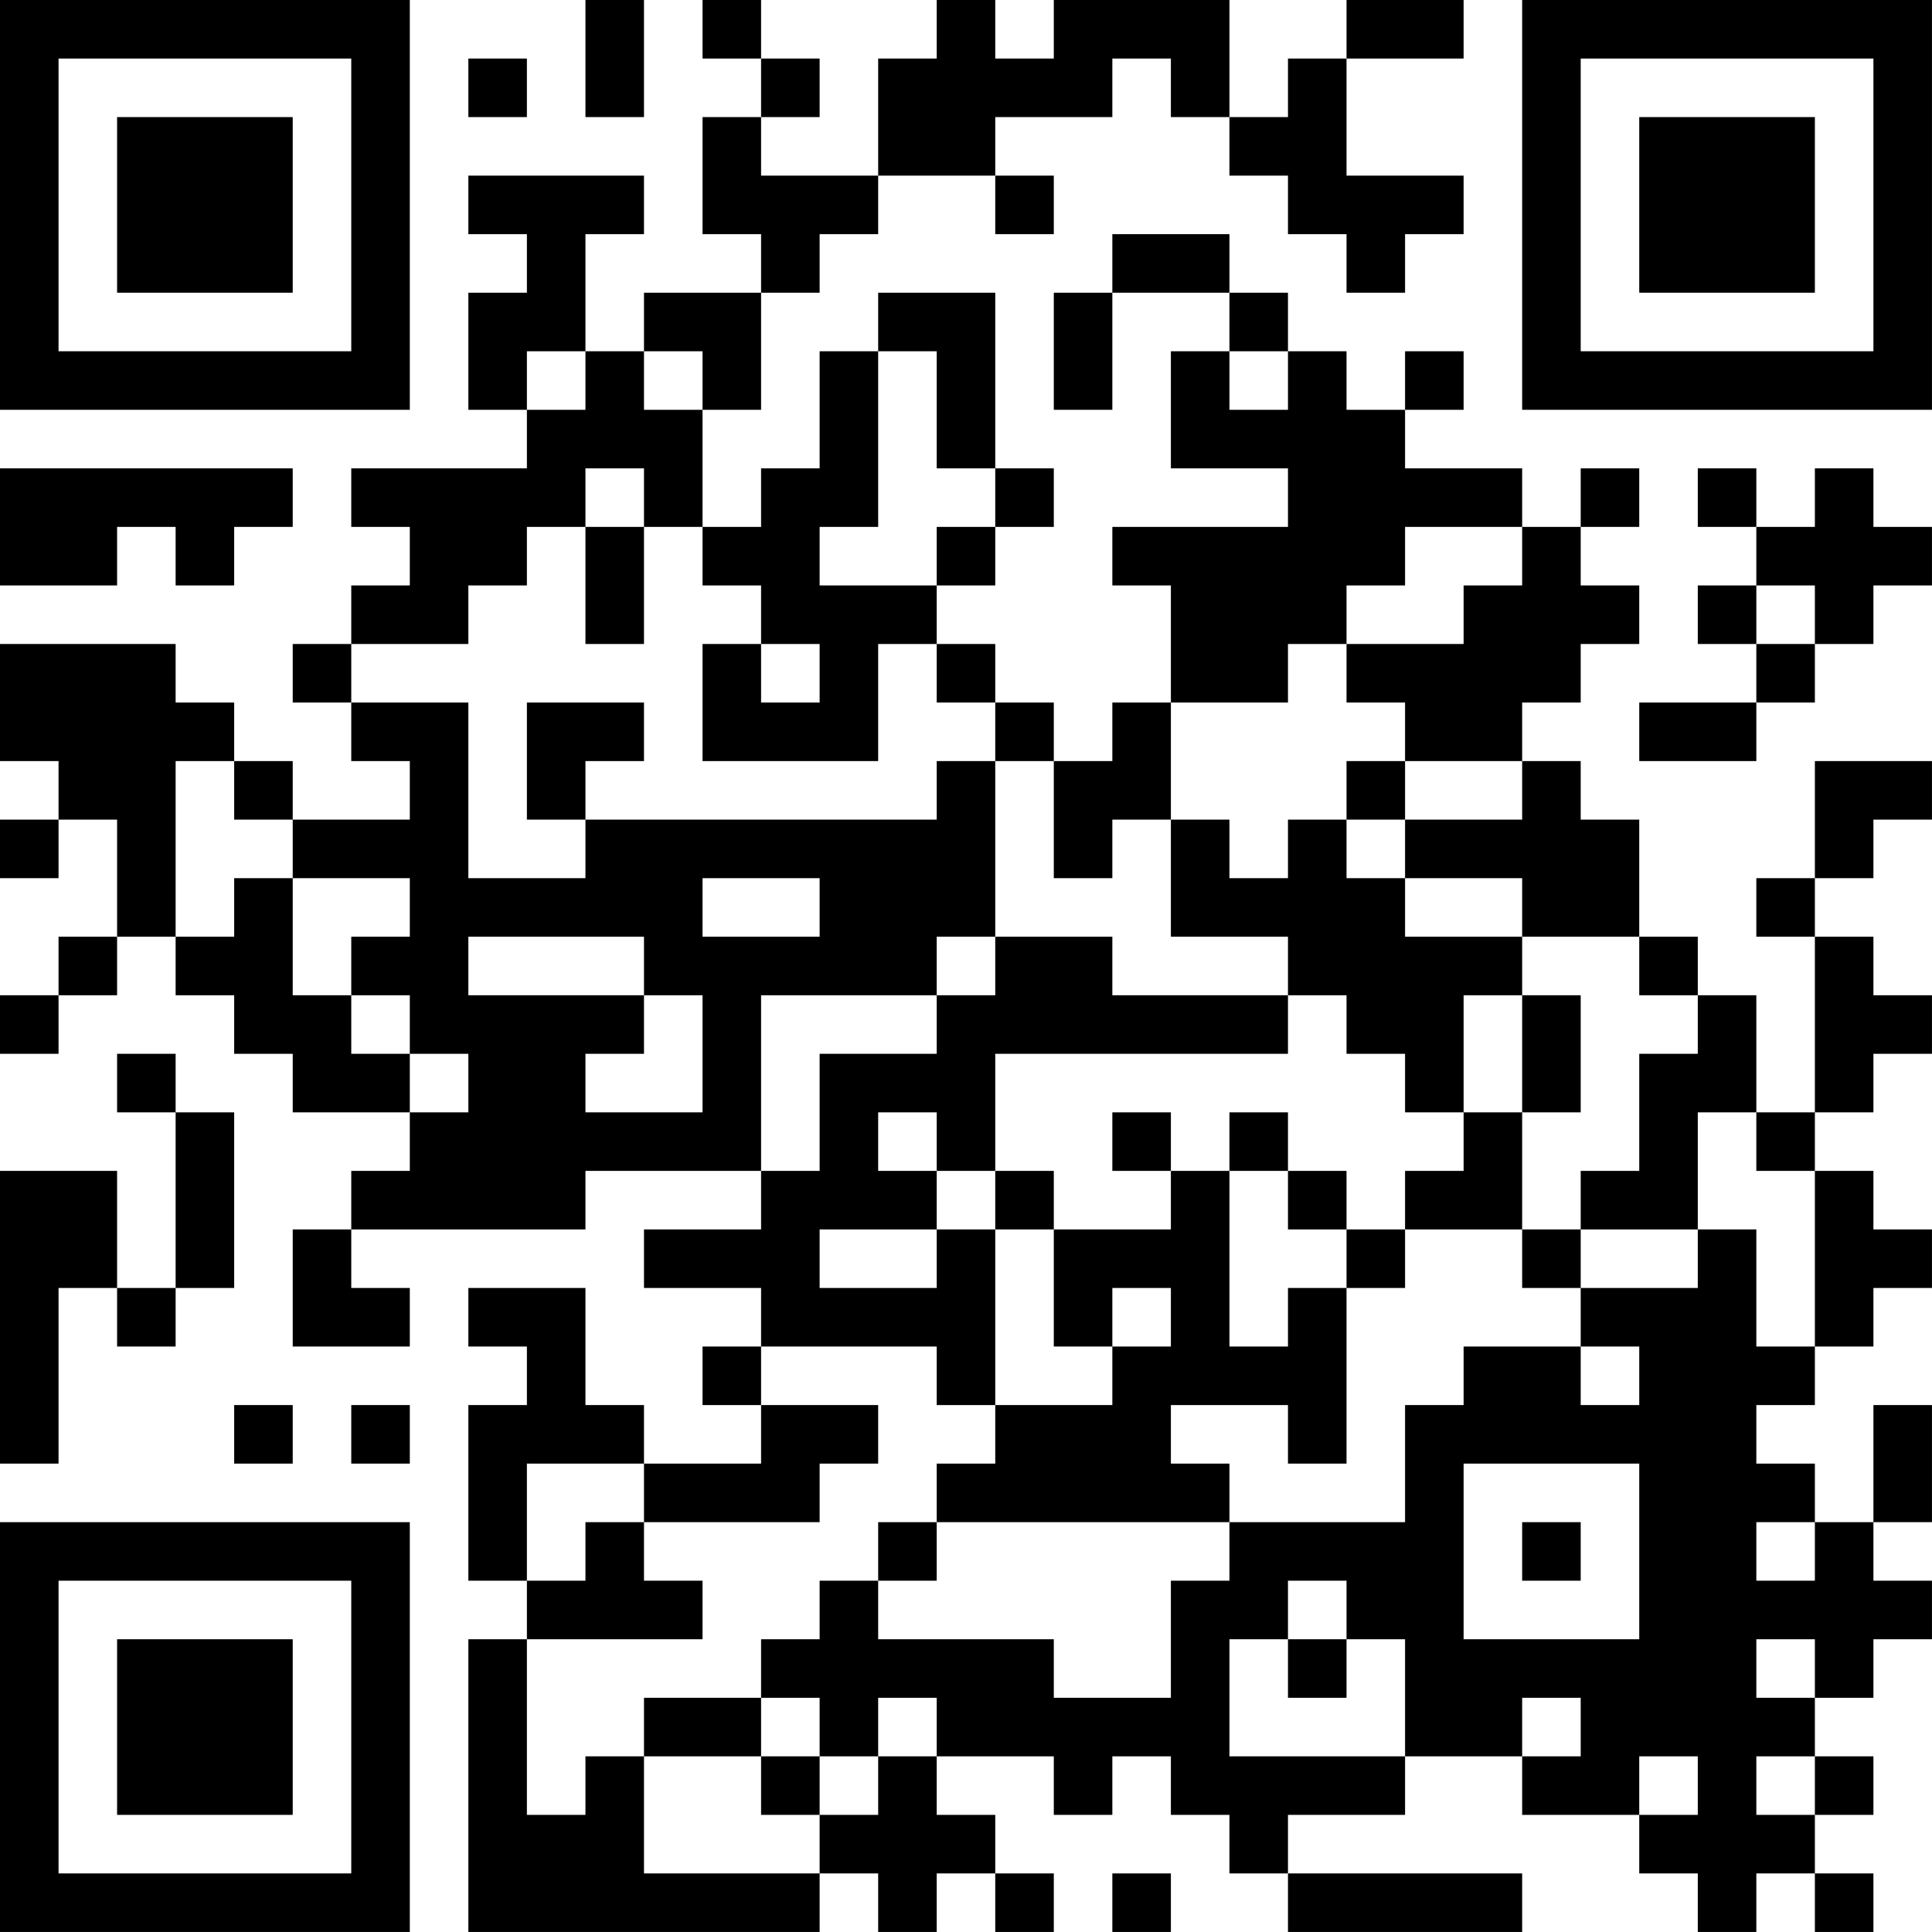 <?xml version="1.0" encoding="UTF-8"?>
<svg xmlns="http://www.w3.org/2000/svg" version="1.1" width="400" height="400" viewBox="0 0 400 400"><rect x="0" y="0" width="400" height="400" fill="#ffffff"/><g transform="scale(12.121)"><g transform="translate(0,0)"><path fill-rule="evenodd" d="M10 0L10 2L11 2L11 0ZM12 0L12 1L13 1L13 2L12 2L12 4L13 4L13 5L11 5L11 6L10 6L10 4L11 4L11 3L8 3L8 4L9 4L9 5L8 5L8 7L9 7L9 8L6 8L6 9L7 9L7 10L6 10L6 11L5 11L5 12L6 12L6 13L7 13L7 14L5 14L5 13L4 13L4 12L3 12L3 11L0 11L0 13L1 13L1 14L0 14L0 15L1 15L1 14L2 14L2 16L1 16L1 17L0 17L0 18L1 18L1 17L2 17L2 16L3 16L3 17L4 17L4 18L5 18L5 19L7 19L7 20L6 20L6 21L5 21L5 23L7 23L7 22L6 22L6 21L10 21L10 20L13 20L13 21L11 21L11 22L13 22L13 23L12 23L12 24L13 24L13 25L11 25L11 24L10 24L10 22L8 22L8 23L9 23L9 24L8 24L8 27L9 27L9 28L8 28L8 33L14 33L14 32L15 32L15 33L16 33L16 32L17 32L17 33L18 33L18 32L17 32L17 31L16 31L16 30L18 30L18 31L19 31L19 30L20 30L20 31L21 31L21 32L22 32L22 33L26 33L26 32L22 32L22 31L24 31L24 30L26 30L26 31L28 31L28 32L29 32L29 33L30 33L30 32L31 32L31 33L32 33L32 32L31 32L31 31L32 31L32 30L31 30L31 29L32 29L32 28L33 28L33 27L32 27L32 26L33 26L33 24L32 24L32 26L31 26L31 25L30 25L30 24L31 24L31 23L32 23L32 22L33 22L33 21L32 21L32 20L31 20L31 19L32 19L32 18L33 18L33 17L32 17L32 16L31 16L31 15L32 15L32 14L33 14L33 13L31 13L31 15L30 15L30 16L31 16L31 19L30 19L30 17L29 17L29 16L28 16L28 14L27 14L27 13L26 13L26 12L27 12L27 11L28 11L28 10L27 10L27 9L28 9L28 8L27 8L27 9L26 9L26 8L24 8L24 7L25 7L25 6L24 6L24 7L23 7L23 6L22 6L22 5L21 5L21 4L19 4L19 5L18 5L18 7L19 7L19 5L21 5L21 6L20 6L20 8L22 8L22 9L19 9L19 10L20 10L20 12L19 12L19 13L18 13L18 12L17 12L17 11L16 11L16 10L17 10L17 9L18 9L18 8L17 8L17 5L15 5L15 6L14 6L14 8L13 8L13 9L12 9L12 7L13 7L13 5L14 5L14 4L15 4L15 3L17 3L17 4L18 4L18 3L17 3L17 2L19 2L19 1L20 1L20 2L21 2L21 3L22 3L22 4L23 4L23 5L24 5L24 4L25 4L25 3L23 3L23 1L25 1L25 0L23 0L23 1L22 1L22 2L21 2L21 0L18 0L18 1L17 1L17 0L16 0L16 1L15 1L15 3L13 3L13 2L14 2L14 1L13 1L13 0ZM8 1L8 2L9 2L9 1ZM9 6L9 7L10 7L10 6ZM11 6L11 7L12 7L12 6ZM15 6L15 9L14 9L14 10L16 10L16 9L17 9L17 8L16 8L16 6ZM21 6L21 7L22 7L22 6ZM0 8L0 10L2 10L2 9L3 9L3 10L4 10L4 9L5 9L5 8ZM10 8L10 9L9 9L9 10L8 10L8 11L6 11L6 12L8 12L8 15L10 15L10 14L16 14L16 13L17 13L17 16L16 16L16 17L13 17L13 20L14 20L14 18L16 18L16 17L17 17L17 16L19 16L19 17L22 17L22 18L17 18L17 20L16 20L16 19L15 19L15 20L16 20L16 21L14 21L14 22L16 22L16 21L17 21L17 24L16 24L16 23L13 23L13 24L15 24L15 25L14 25L14 26L11 26L11 25L9 25L9 27L10 27L10 26L11 26L11 27L12 27L12 28L9 28L9 31L10 31L10 30L11 30L11 32L14 32L14 31L15 31L15 30L16 30L16 29L15 29L15 30L14 30L14 29L13 29L13 28L14 28L14 27L15 27L15 28L18 28L18 29L20 29L20 27L21 27L21 26L24 26L24 24L25 24L25 23L27 23L27 24L28 24L28 23L27 23L27 22L29 22L29 21L30 21L30 23L31 23L31 20L30 20L30 19L29 19L29 21L27 21L27 20L28 20L28 18L29 18L29 17L28 17L28 16L26 16L26 15L24 15L24 14L26 14L26 13L24 13L24 12L23 12L23 11L25 11L25 10L26 10L26 9L24 9L24 10L23 10L23 11L22 11L22 12L20 12L20 14L19 14L19 15L18 15L18 13L17 13L17 12L16 12L16 11L15 11L15 13L12 13L12 11L13 11L13 12L14 12L14 11L13 11L13 10L12 10L12 9L11 9L11 8ZM29 8L29 9L30 9L30 10L29 10L29 11L30 11L30 12L28 12L28 13L30 13L30 12L31 12L31 11L32 11L32 10L33 10L33 9L32 9L32 8L31 8L31 9L30 9L30 8ZM10 9L10 11L11 11L11 9ZM30 10L30 11L31 11L31 10ZM9 12L9 14L10 14L10 13L11 13L11 12ZM3 13L3 16L4 16L4 15L5 15L5 17L6 17L6 18L7 18L7 19L8 19L8 18L7 18L7 17L6 17L6 16L7 16L7 15L5 15L5 14L4 14L4 13ZM23 13L23 14L22 14L22 15L21 15L21 14L20 14L20 16L22 16L22 17L23 17L23 18L24 18L24 19L25 19L25 20L24 20L24 21L23 21L23 20L22 20L22 19L21 19L21 20L20 20L20 19L19 19L19 20L20 20L20 21L18 21L18 20L17 20L17 21L18 21L18 23L19 23L19 24L17 24L17 25L16 25L16 26L15 26L15 27L16 27L16 26L21 26L21 25L20 25L20 24L22 24L22 25L23 25L23 22L24 22L24 21L26 21L26 22L27 22L27 21L26 21L26 19L27 19L27 17L26 17L26 16L24 16L24 15L23 15L23 14L24 14L24 13ZM12 15L12 16L14 16L14 15ZM8 16L8 17L11 17L11 18L10 18L10 19L12 19L12 17L11 17L11 16ZM25 17L25 19L26 19L26 17ZM2 18L2 19L3 19L3 22L2 22L2 20L0 20L0 25L1 25L1 22L2 22L2 23L3 23L3 22L4 22L4 19L3 19L3 18ZM21 20L21 23L22 23L22 22L23 22L23 21L22 21L22 20ZM19 22L19 23L20 23L20 22ZM4 24L4 25L5 25L5 24ZM6 24L6 25L7 25L7 24ZM25 25L25 28L28 28L28 25ZM26 26L26 27L27 27L27 26ZM30 26L30 27L31 27L31 26ZM22 27L22 28L21 28L21 30L24 30L24 28L23 28L23 27ZM22 28L22 29L23 29L23 28ZM30 28L30 29L31 29L31 28ZM11 29L11 30L13 30L13 31L14 31L14 30L13 30L13 29ZM26 29L26 30L27 30L27 29ZM28 30L28 31L29 31L29 30ZM30 30L30 31L31 31L31 30ZM19 32L19 33L20 33L20 32ZM0 0L0 7L7 7L7 0ZM1 1L1 6L6 6L6 1ZM2 2L2 5L5 5L5 2ZM26 0L26 7L33 7L33 0ZM27 1L27 6L32 6L32 1ZM28 2L28 5L31 5L31 2ZM0 26L0 33L7 33L7 26ZM1 27L1 32L6 32L6 27ZM2 28L2 31L5 31L5 28Z" fill="#000000"/></g></g></svg>
